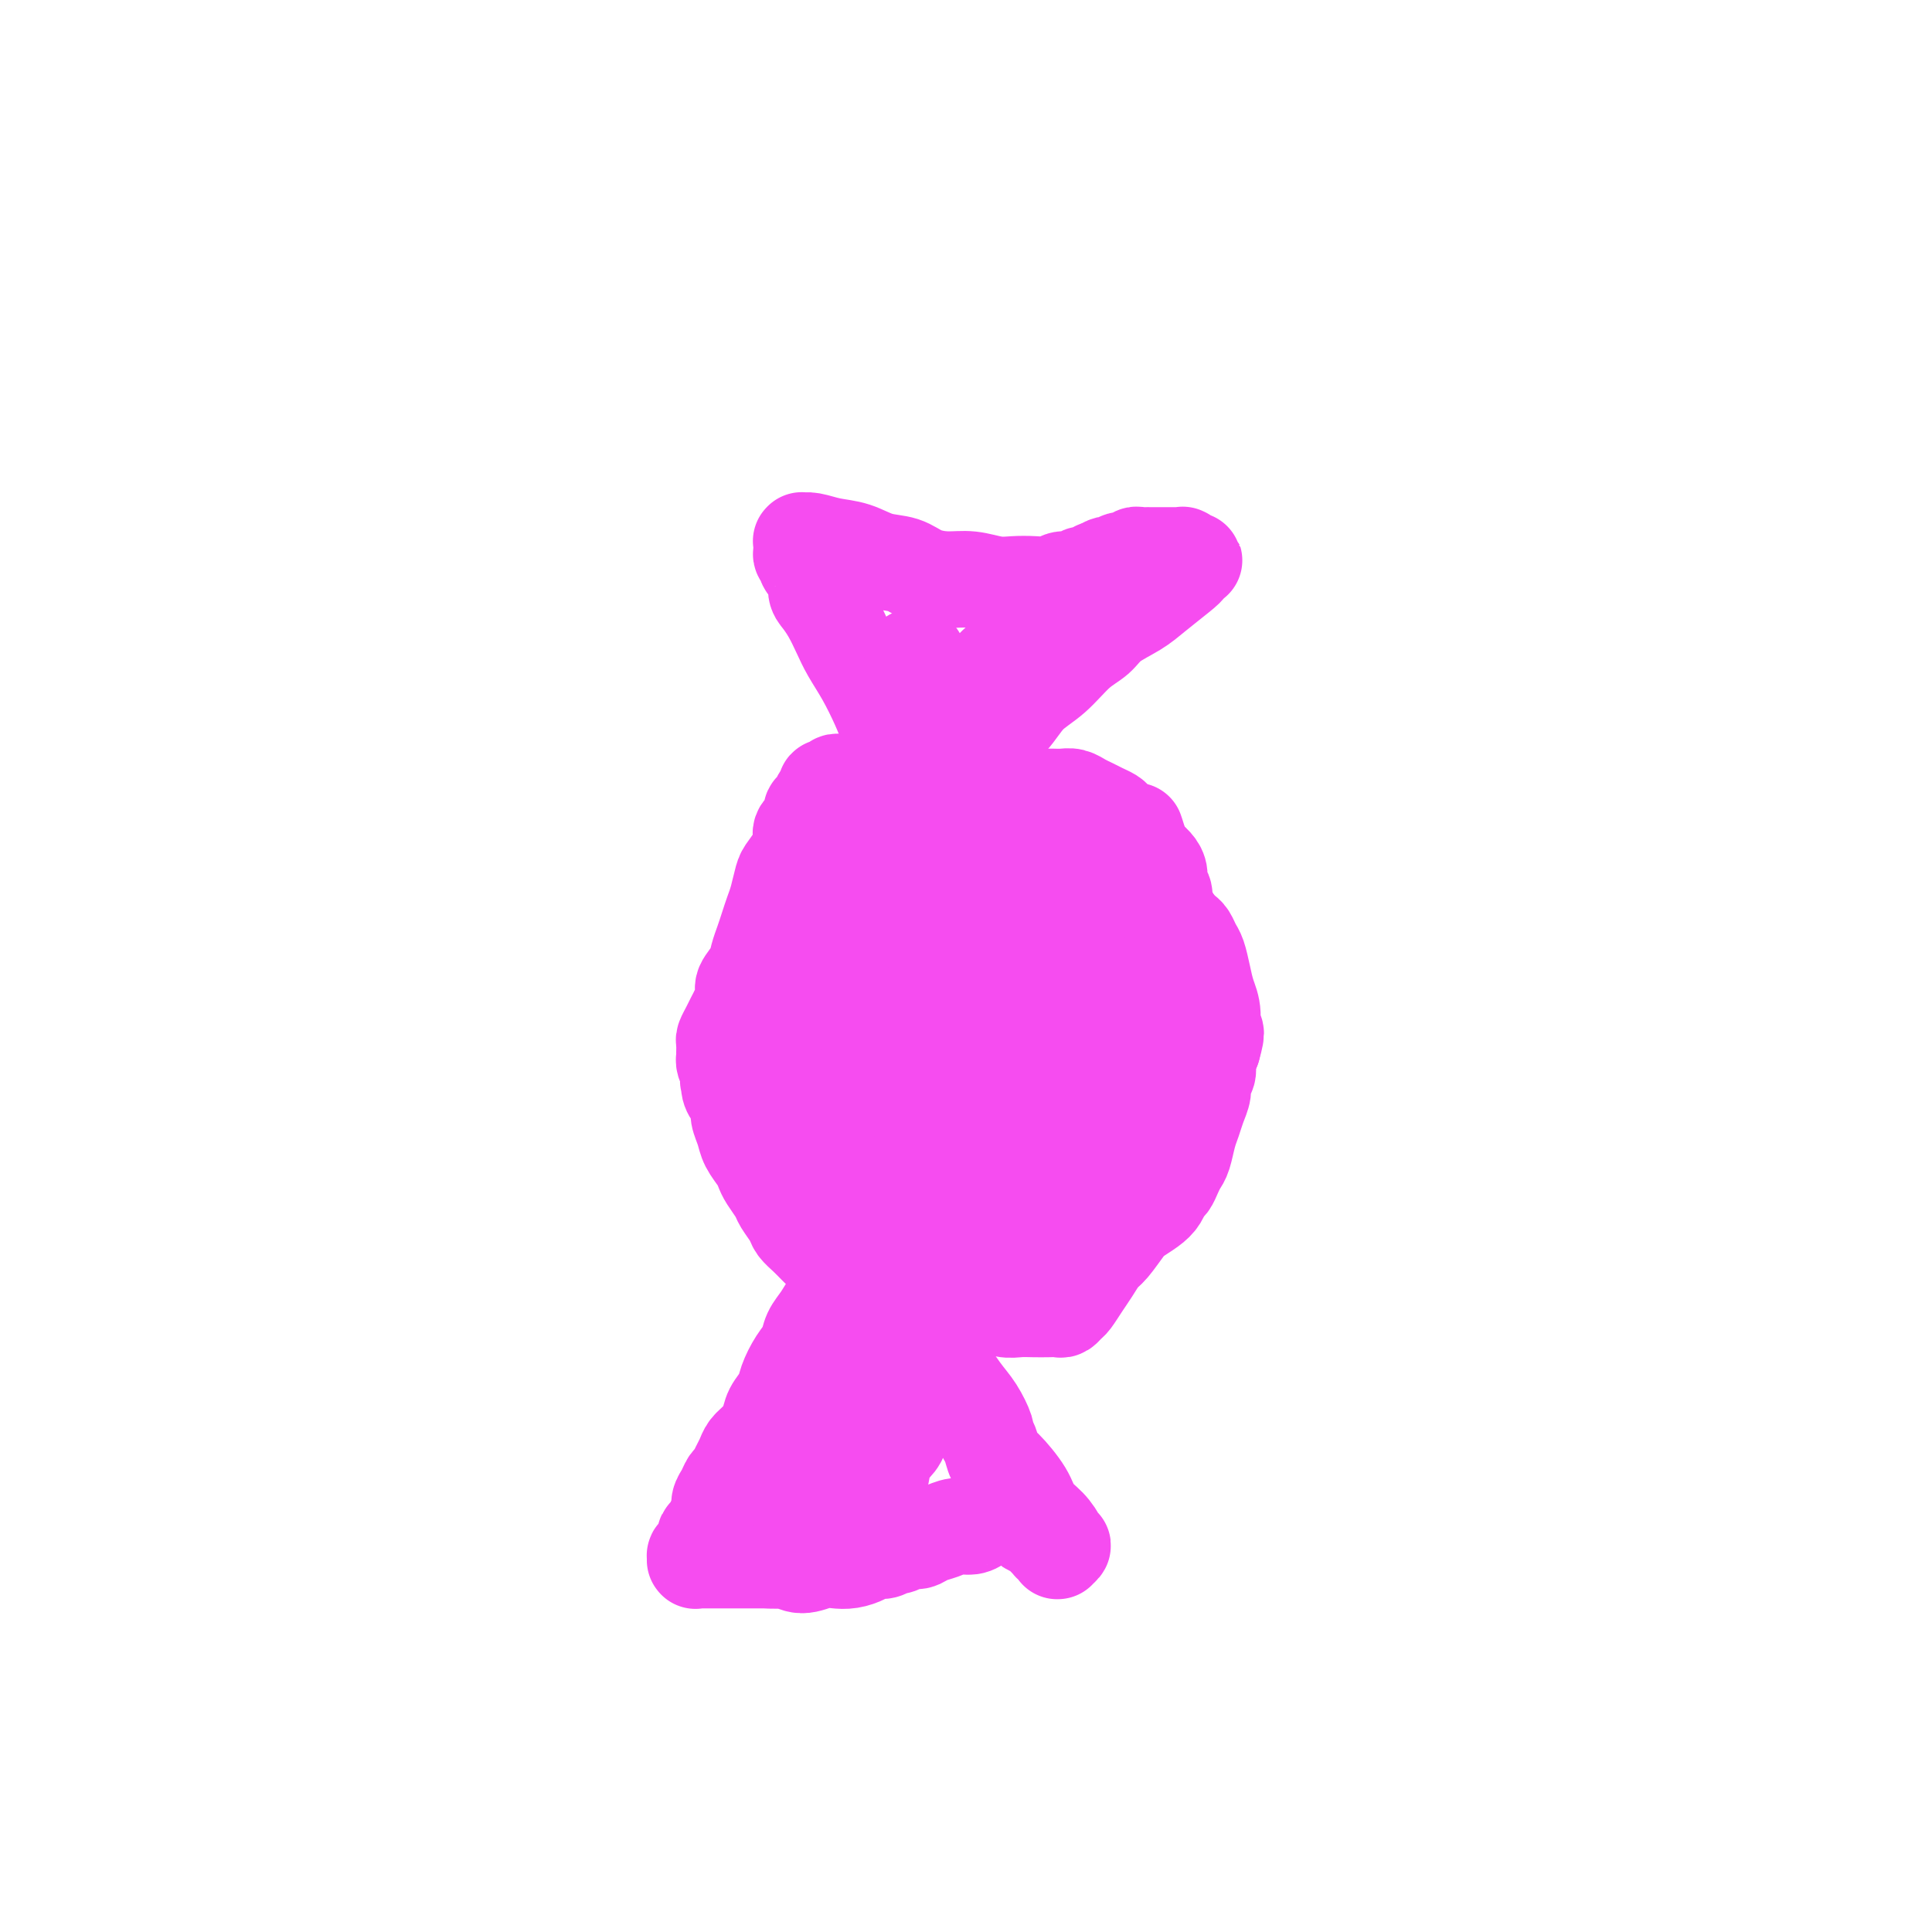 <svg viewBox='0 0 400 400' version='1.1' xmlns='http://www.w3.org/2000/svg' xmlns:xlink='http://www.w3.org/1999/xlink'><g fill='none' stroke='#F64CF0' stroke-width='20' stroke-linecap='round' stroke-linejoin='round'><path d='M203,164c-1.503,-0.453 -3.007,-0.906 -4,-1c-0.993,-0.094 -1.477,0.171 -2,0c-0.523,-0.171 -1.085,-0.778 -2,-1c-0.915,-0.222 -2.184,-0.060 -3,0c-0.816,0.060 -1.178,0.016 -2,0c-0.822,-0.016 -2.103,-0.004 -3,0c-0.897,0.004 -1.411,0.001 -2,0c-0.589,-0.001 -1.253,-0.000 -2,0c-0.747,0.000 -1.576,0.000 -2,0c-0.424,-0.000 -0.442,-0.000 -1,0c-0.558,0.000 -1.656,0.000 -2,0c-0.344,-0.000 0.066,-0.000 0,0c-0.066,0.000 -0.609,0.000 -1,0c-0.391,-0.000 -0.630,-0.001 -1,0c-0.370,0.001 -0.872,0.004 -1,0c-0.128,-0.004 0.120,-0.016 0,0c-0.120,0.016 -0.606,0.060 -1,0c-0.394,-0.060 -0.697,-0.224 -1,0c-0.303,0.224 -0.606,0.838 -1,1c-0.394,0.162 -0.881,-0.126 -1,0c-0.119,0.126 0.128,0.667 0,1c-0.128,0.333 -0.630,0.460 -1,1c-0.370,0.540 -0.606,1.495 -1,2c-0.394,0.505 -0.945,0.561 -1,1c-0.055,0.439 0.385,1.263 0,2c-0.385,0.737 -1.595,1.389 -2,2c-0.405,0.611 -0.006,1.182 0,2c0.006,0.818 -0.379,1.885 -1,3c-0.621,1.115 -1.476,2.280 -2,3c-0.524,0.720 -0.718,0.997 -1,2c-0.282,1.003 -0.653,2.733 -1,4c-0.347,1.267 -0.669,2.071 -1,3c-0.331,0.929 -0.671,1.982 -1,3c-0.329,1.018 -0.648,2.001 -1,3c-0.352,0.999 -0.738,2.015 -1,3c-0.262,0.985 -0.399,1.941 -1,3c-0.601,1.059 -1.666,2.223 -2,3c-0.334,0.777 0.065,1.168 0,2c-0.065,0.832 -0.592,2.106 -1,3c-0.408,0.894 -0.698,1.409 -1,2c-0.302,0.591 -0.617,1.258 -1,2c-0.383,0.742 -0.836,1.560 -1,2c-0.164,0.440 -0.041,0.502 0,1c0.041,0.498 0.001,1.432 0,2c-0.001,0.568 0.038,0.768 0,1c-0.038,0.232 -0.154,0.495 0,1c0.154,0.505 0.577,1.253 1,2'/><path d='M151,222c-0.452,2.915 -0.084,1.203 0,1c0.084,-0.203 -0.118,1.103 0,2c0.118,0.897 0.555,1.384 1,2c0.445,0.616 0.896,1.362 1,2c0.104,0.638 -0.141,1.168 0,2c0.141,0.832 0.667,1.965 1,3c0.333,1.035 0.475,1.972 1,3c0.525,1.028 1.435,2.147 2,3c0.565,0.853 0.785,1.440 1,2c0.215,0.560 0.424,1.095 1,2c0.576,0.905 1.519,2.182 2,3c0.481,0.818 0.499,1.178 1,2c0.501,0.822 1.486,2.108 2,3c0.514,0.892 0.556,1.390 1,2c0.444,0.610 1.288,1.330 2,2c0.712,0.670 1.290,1.289 2,2c0.710,0.711 1.553,1.515 2,2c0.447,0.485 0.500,0.651 1,1c0.500,0.349 1.447,0.881 2,1c0.553,0.119 0.711,-0.175 1,0c0.289,0.175 0.710,0.820 1,1c0.290,0.180 0.448,-0.106 1,0c0.552,0.106 1.498,0.602 2,1c0.502,0.398 0.560,0.698 1,1c0.440,0.302 1.262,0.607 2,1c0.738,0.393 1.393,0.875 2,1c0.607,0.125 1.165,-0.106 2,0c0.835,0.106 1.948,0.549 3,1c1.052,0.451 2.042,0.909 3,1c0.958,0.091 1.884,-0.186 3,0c1.116,0.186 2.423,0.834 4,1c1.577,0.166 3.423,-0.152 5,0c1.577,0.152 2.884,0.772 4,1c1.116,0.228 2.039,0.062 3,0c0.961,-0.062 1.959,-0.020 3,0c1.041,0.020 2.123,0.018 3,0c0.877,-0.018 1.547,-0.052 2,0c0.453,0.052 0.687,0.191 1,0c0.313,-0.191 0.703,-0.713 1,-1c0.297,-0.287 0.501,-0.340 1,-1c0.499,-0.660 1.292,-1.928 2,-3c0.708,-1.072 1.329,-1.950 2,-3c0.671,-1.050 1.391,-2.273 2,-3c0.609,-0.727 1.109,-0.957 2,-2c0.891,-1.043 2.175,-2.899 3,-4c0.825,-1.101 1.191,-1.446 2,-2c0.809,-0.554 2.062,-1.317 3,-2c0.938,-0.683 1.561,-1.286 2,-2c0.439,-0.714 0.695,-1.540 1,-2c0.305,-0.460 0.659,-0.553 1,-1c0.341,-0.447 0.669,-1.249 1,-2c0.331,-0.751 0.666,-1.450 1,-2c0.334,-0.550 0.668,-0.952 1,-2c0.332,-1.048 0.662,-2.742 1,-4c0.338,-1.258 0.683,-2.080 1,-3c0.317,-0.920 0.606,-1.936 1,-3c0.394,-1.064 0.893,-2.175 1,-3c0.107,-0.825 -0.177,-1.366 0,-2c0.177,-0.634 0.817,-1.363 1,-2c0.183,-0.637 -0.091,-1.182 0,-2c0.091,-0.818 0.545,-1.909 1,-3'/><path d='M251,217c1.379,-4.820 0.328,-2.871 0,-3c-0.328,-0.129 0.067,-2.338 0,-4c-0.067,-1.662 -0.595,-2.778 -1,-4c-0.405,-1.222 -0.686,-2.551 -1,-4c-0.314,-1.449 -0.662,-3.018 -1,-4c-0.338,-0.982 -0.667,-1.376 -1,-2c-0.333,-0.624 -0.669,-1.477 -1,-2c-0.331,-0.523 -0.655,-0.718 -1,-1c-0.345,-0.282 -0.710,-0.653 -1,-1c-0.290,-0.347 -0.504,-0.670 -1,-1c-0.496,-0.330 -1.274,-0.666 -2,-1c-0.726,-0.334 -1.401,-0.667 -2,-1c-0.599,-0.333 -1.123,-0.668 -2,-1c-0.877,-0.332 -2.108,-0.662 -3,-1c-0.892,-0.338 -1.446,-0.683 -2,-1c-0.554,-0.317 -1.108,-0.607 -2,-1c-0.892,-0.393 -2.123,-0.888 -3,-1c-0.877,-0.112 -1.400,0.158 -2,0c-0.600,-0.158 -1.276,-0.744 -2,-1c-0.724,-0.256 -1.495,-0.180 -2,0c-0.505,0.180 -0.743,0.466 -2,0c-1.257,-0.466 -3.534,-1.683 -5,-2c-1.466,-0.317 -2.122,0.266 -3,0c-0.878,-0.266 -1.978,-1.381 -3,-2c-1.022,-0.619 -1.966,-0.743 -3,-1c-1.034,-0.257 -2.160,-0.647 -3,-1c-0.840,-0.353 -1.395,-0.669 -2,-1c-0.605,-0.331 -1.260,-0.678 -2,-1c-0.740,-0.322 -1.567,-0.618 -2,-1c-0.433,-0.382 -0.474,-0.848 -1,-1c-0.526,-0.152 -1.539,0.012 -2,0c-0.461,-0.012 -0.371,-0.199 -1,0c-0.629,0.199 -1.977,0.784 -3,1c-1.023,0.216 -1.721,0.062 -2,0c-0.279,-0.062 -0.140,-0.031 0,0'/><path d='M215,249c-2.244,0.113 -4.489,0.227 -6,0c-1.511,-0.227 -2.289,-0.793 -3,-1c-0.711,-0.207 -1.355,-0.054 -2,0c-0.645,0.054 -1.289,0.010 -2,0c-0.711,-0.010 -1.487,0.013 -2,0c-0.513,-0.013 -0.761,-0.061 -1,0c-0.239,0.061 -0.468,0.233 -1,0c-0.532,-0.233 -1.365,-0.869 -2,-1c-0.635,-0.131 -1.071,0.245 -2,0c-0.929,-0.245 -2.350,-1.110 -4,-2c-1.650,-0.890 -3.530,-1.806 -5,-3c-1.470,-1.194 -2.531,-2.667 -4,-4c-1.469,-1.333 -3.346,-2.525 -5,-4c-1.654,-1.475 -3.084,-3.231 -4,-5c-0.916,-1.769 -1.319,-3.549 -2,-5c-0.681,-1.451 -1.640,-2.573 -2,-4c-0.360,-1.427 -0.121,-3.159 0,-5c0.121,-1.841 0.124,-3.791 0,-5c-0.124,-1.209 -0.376,-1.677 0,-3c0.376,-1.323 1.380,-3.500 2,-5c0.620,-1.500 0.857,-2.324 2,-4c1.143,-1.676 3.193,-4.204 5,-6c1.807,-1.796 3.372,-2.859 5,-4c1.628,-1.141 3.319,-2.359 5,-3c1.681,-0.641 3.351,-0.704 5,-1c1.649,-0.296 3.278,-0.826 5,-1c1.722,-0.174 3.538,0.008 5,0c1.462,-0.008 2.569,-0.208 4,0c1.431,0.208 3.184,0.822 4,1c0.816,0.178 0.694,-0.082 1,0c0.306,0.082 1.039,0.506 2,1c0.961,0.494 2.148,1.057 3,2c0.852,0.943 1.367,2.267 2,4c0.633,1.733 1.382,3.876 2,6c0.618,2.124 1.105,4.228 1,6c-0.105,1.772 -0.804,3.212 -1,5c-0.196,1.788 0.109,3.925 0,5c-0.109,1.075 -0.634,1.089 -1,2c-0.366,0.911 -0.573,2.720 -1,4c-0.427,1.280 -1.073,2.031 -2,3c-0.927,0.969 -2.135,2.157 -3,3c-0.865,0.843 -1.386,1.340 -2,2c-0.614,0.660 -1.319,1.483 -2,2c-0.681,0.517 -1.338,0.727 -2,1c-0.662,0.273 -1.329,0.610 -2,1c-0.671,0.390 -1.346,0.834 -2,1c-0.654,0.166 -1.288,0.052 -2,0c-0.712,-0.052 -1.503,-0.044 -2,0c-0.497,0.044 -0.700,0.123 -1,0c-0.300,-0.123 -0.696,-0.448 -1,-1c-0.304,-0.552 -0.516,-1.331 -1,-2c-0.484,-0.669 -1.241,-1.227 -2,-2c-0.759,-0.773 -1.521,-1.762 -2,-3c-0.479,-1.238 -0.675,-2.724 -1,-4c-0.325,-1.276 -0.778,-2.342 -1,-4c-0.222,-1.658 -0.214,-3.908 0,-6c0.214,-2.092 0.632,-4.026 1,-6c0.368,-1.974 0.684,-3.987 1,-6'/><path d='M192,198c0.633,-3.489 1.215,-3.212 2,-4c0.785,-0.788 1.774,-2.643 3,-4c1.226,-1.357 2.691,-2.217 4,-3c1.309,-0.783 2.464,-1.488 4,-2c1.536,-0.512 3.454,-0.833 5,-1c1.546,-0.167 2.722,-0.182 4,0c1.278,0.182 2.658,0.562 4,1c1.342,0.438 2.644,0.936 4,2c1.356,1.064 2.765,2.695 4,5c1.235,2.305 2.295,5.284 3,8c0.705,2.716 1.055,5.169 1,8c-0.055,2.831 -0.514,6.039 -1,8c-0.486,1.961 -0.997,2.675 -2,5c-1.003,2.325 -2.497,6.261 -4,9c-1.503,2.739 -3.013,4.282 -5,6c-1.987,1.718 -4.450,3.613 -7,5c-2.550,1.387 -5.186,2.267 -7,3c-1.814,0.733 -2.804,1.321 -4,2c-1.196,0.679 -2.597,1.450 -4,2c-1.403,0.550 -2.807,0.879 -4,1c-1.193,0.121 -2.175,0.033 -3,0c-0.825,-0.033 -1.493,-0.011 -2,0c-0.507,0.011 -0.853,0.012 -1,0c-0.147,-0.012 -0.095,-0.036 0,0c0.095,0.036 0.235,0.133 0,0c-0.235,-0.133 -0.843,-0.496 -1,-1c-0.157,-0.504 0.138,-1.151 0,-2c-0.138,-0.849 -0.711,-1.902 -1,-3c-0.289,-1.098 -0.296,-2.243 0,-4c0.296,-1.757 0.894,-4.128 1,-6c0.106,-1.872 -0.281,-3.245 0,-5c0.281,-1.755 1.230,-3.890 2,-6c0.770,-2.110 1.360,-4.193 2,-6c0.640,-1.807 1.329,-3.338 2,-5c0.671,-1.662 1.323,-3.454 2,-5c0.677,-1.546 1.378,-2.844 2,-4c0.622,-1.156 1.164,-2.168 2,-3c0.836,-0.832 1.966,-1.483 3,-2c1.034,-0.517 1.972,-0.901 3,-1c1.028,-0.099 2.146,0.088 3,0c0.854,-0.088 1.444,-0.452 2,0c0.556,0.452 1.078,1.722 2,3c0.922,1.278 2.242,2.566 3,4c0.758,1.434 0.952,3.013 1,5c0.048,1.987 -0.051,4.383 0,6c0.051,1.617 0.251,2.454 0,4c-0.251,1.546 -0.954,3.802 -2,6c-1.046,2.198 -2.437,4.340 -4,6c-1.563,1.660 -3.300,2.838 -5,4c-1.700,1.162 -3.365,2.308 -5,3c-1.635,0.692 -3.240,0.928 -5,1c-1.760,0.072 -3.677,-0.021 -5,0c-1.323,0.021 -2.054,0.157 -3,0c-0.946,-0.157 -2.106,-0.608 -3,-1c-0.894,-0.392 -1.522,-0.726 -2,-1c-0.478,-0.274 -0.805,-0.490 -1,-1c-0.195,-0.510 -0.257,-1.316 0,-2c0.257,-0.684 0.832,-1.245 1,-2c0.168,-0.755 -0.070,-1.703 0,-3c0.070,-1.297 0.449,-2.942 1,-5c0.551,-2.058 1.276,-4.529 2,-7'/><path d='M183,216c1.201,-4.345 2.205,-5.709 3,-8c0.795,-2.291 1.383,-5.510 2,-8c0.617,-2.490 1.264,-4.249 2,-6c0.736,-1.751 1.560,-3.492 2,-5c0.440,-1.508 0.495,-2.782 1,-4c0.505,-1.218 1.459,-2.380 2,-3c0.541,-0.620 0.669,-0.700 1,-1c0.331,-0.300 0.863,-0.821 1,-1c0.137,-0.179 -0.123,-0.016 0,0c0.123,0.016 0.627,-0.114 1,0c0.373,0.114 0.614,0.474 1,1c0.386,0.526 0.916,1.219 2,4c1.084,2.781 2.724,7.651 4,12c1.276,4.349 2.190,8.178 3,12c0.810,3.822 1.516,7.637 2,11c0.484,3.363 0.748,6.273 1,9c0.252,2.727 0.494,5.270 1,7c0.506,1.730 1.278,2.648 1,4c-0.278,1.352 -1.606,3.137 -2,4c-0.394,0.863 0.148,0.805 0,1c-0.148,0.195 -0.984,0.645 -2,1c-1.016,0.355 -2.213,0.617 -3,1c-0.787,0.383 -1.166,0.887 -2,1c-0.834,0.113 -2.125,-0.166 -3,0c-0.875,0.166 -1.334,0.776 -2,1c-0.666,0.224 -1.540,0.061 -2,0c-0.460,-0.061 -0.505,-0.019 -1,0c-0.495,0.019 -1.441,0.014 -2,0c-0.559,-0.014 -0.730,-0.036 -1,0c-0.270,0.036 -0.638,0.129 -1,0c-0.362,-0.129 -0.720,-0.479 -1,-1c-0.280,-0.521 -0.484,-1.211 -1,-2c-0.516,-0.789 -1.344,-1.675 -2,-3c-0.656,-1.325 -1.141,-3.087 -2,-5c-0.859,-1.913 -2.091,-3.977 -3,-6c-0.909,-2.023 -1.493,-4.005 -2,-6c-0.507,-1.995 -0.935,-4.003 -1,-6c-0.065,-1.997 0.234,-3.983 0,-6c-0.234,-2.017 -1.002,-4.066 -1,-6c0.002,-1.934 0.774,-3.755 1,-5c0.226,-1.245 -0.093,-1.915 0,-3c0.093,-1.085 0.598,-2.585 1,-4c0.402,-1.415 0.700,-2.746 1,-4c0.300,-1.254 0.601,-2.431 1,-3c0.399,-0.569 0.896,-0.530 1,-1c0.104,-0.470 -0.183,-1.449 0,-2c0.183,-0.551 0.838,-0.673 1,-1c0.162,-0.327 -0.168,-0.858 0,-1c0.168,-0.142 0.833,0.106 1,0c0.167,-0.106 -0.166,-0.565 0,-1c0.166,-0.435 0.829,-0.845 1,-1c0.171,-0.155 -0.151,-0.056 0,0c0.151,0.056 0.776,0.070 1,0c0.224,-0.070 0.046,-0.225 0,0c-0.046,0.225 0.039,0.829 0,1c-0.039,0.171 -0.203,-0.091 0,0c0.203,0.091 0.773,0.535 1,1c0.227,0.465 0.112,0.949 0,2c-0.112,1.051 -0.223,2.668 0,5c0.223,2.332 0.778,5.381 1,8c0.222,2.619 0.111,4.810 0,7'/><path d='M190,206c0.326,4.796 0.141,4.785 0,6c-0.141,1.215 -0.238,3.654 0,6c0.238,2.346 0.811,4.597 1,7c0.189,2.403 -0.005,4.958 0,7c0.005,2.042 0.209,3.572 0,5c-0.209,1.428 -0.829,2.752 -1,5c-0.171,2.248 0.109,5.418 0,7c-0.109,1.582 -0.606,1.576 -1,2c-0.394,0.424 -0.686,1.279 -1,2c-0.314,0.721 -0.649,1.308 -1,2c-0.351,0.692 -0.718,1.487 -1,2c-0.282,0.513 -0.480,0.742 -1,1c-0.520,0.258 -1.363,0.543 -2,1c-0.637,0.457 -1.069,1.086 -2,1c-0.931,-0.086 -2.360,-0.888 -4,-2c-1.640,-1.112 -3.490,-2.533 -5,-4c-1.510,-1.467 -2.681,-2.979 -4,-5c-1.319,-2.021 -2.785,-4.551 -4,-7c-1.215,-2.449 -2.179,-4.819 -3,-7c-0.821,-2.181 -1.500,-4.175 -2,-6c-0.500,-1.825 -0.819,-3.481 -1,-5c-0.181,-1.519 -0.222,-2.899 0,-4c0.222,-1.101 0.706,-1.922 1,-3c0.294,-1.078 0.398,-2.413 1,-4c0.602,-1.587 1.702,-3.426 3,-5c1.298,-1.574 2.794,-2.884 4,-4c1.206,-1.116 2.124,-2.039 3,-3c0.876,-0.961 1.712,-1.959 3,-3c1.288,-1.041 3.028,-2.125 4,-3c0.972,-0.875 1.177,-1.540 2,-2c0.823,-0.460 2.263,-0.716 3,-1c0.737,-0.284 0.772,-0.598 1,-1c0.228,-0.402 0.650,-0.892 1,-1c0.350,-0.108 0.629,0.167 1,0c0.371,-0.167 0.835,-0.777 1,-1c0.165,-0.223 0.030,-0.060 0,0c-0.030,0.060 0.043,0.016 0,0c-0.043,-0.016 -0.204,-0.004 0,0c0.204,0.004 0.772,0.000 1,0c0.228,-0.000 0.116,0.003 0,0c-0.116,-0.003 -0.234,-0.011 0,0c0.234,0.011 0.822,0.040 1,0c0.178,-0.040 -0.055,-0.151 0,0c0.055,0.151 0.397,0.564 1,1c0.603,0.436 1.467,0.895 2,2c0.533,1.105 0.736,2.857 1,5c0.264,2.143 0.589,4.676 1,7c0.411,2.324 0.909,4.438 1,6c0.091,1.562 -0.223,2.570 0,4c0.223,1.430 0.984,3.281 1,5c0.016,1.719 -0.714,3.307 -1,5c-0.286,1.693 -0.129,3.492 0,5c0.129,1.508 0.231,2.725 0,4c-0.231,1.275 -0.794,2.608 -1,4c-0.206,1.392 -0.055,2.844 0,4c0.055,1.156 0.015,2.015 0,3c-0.015,0.985 -0.004,2.095 0,3c0.004,0.905 0.001,1.603 0,2c-0.001,0.397 -0.000,0.491 0,1c0.000,0.509 0.000,1.431 0,2c-0.000,0.569 -0.000,0.784 0,1'/><path d='M193,253c-0.313,5.208 -0.096,1.227 0,0c0.096,-1.227 0.070,0.301 0,1c-0.070,0.699 -0.184,0.569 0,1c0.184,0.431 0.666,1.423 1,2c0.334,0.577 0.519,0.740 1,1c0.481,0.260 1.259,0.618 2,1c0.741,0.382 1.447,0.789 2,1c0.553,0.211 0.953,0.226 2,0c1.047,-0.226 2.742,-0.693 4,-1c1.258,-0.307 2.080,-0.452 3,-1c0.920,-0.548 1.938,-1.498 3,-2c1.062,-0.502 2.167,-0.557 3,-1c0.833,-0.443 1.392,-1.275 2,-2c0.608,-0.725 1.265,-1.344 2,-2c0.735,-0.656 1.549,-1.349 2,-2c0.451,-0.651 0.541,-1.259 1,-2c0.459,-0.741 1.289,-1.613 2,-2c0.711,-0.387 1.303,-0.289 2,-1c0.697,-0.711 1.497,-2.232 2,-3c0.503,-0.768 0.708,-0.782 1,-1c0.292,-0.218 0.670,-0.640 1,-1c0.330,-0.360 0.612,-0.659 1,-1c0.388,-0.341 0.881,-0.724 1,-1c0.119,-0.276 -0.138,-0.443 0,-1c0.138,-0.557 0.671,-1.503 1,-2c0.329,-0.497 0.454,-0.546 1,-1c0.546,-0.454 1.512,-1.315 2,-2c0.488,-0.685 0.498,-1.194 1,-2c0.502,-0.806 1.496,-1.908 2,-3c0.504,-1.092 0.517,-2.175 1,-3c0.483,-0.825 1.435,-1.390 2,-2c0.565,-0.610 0.744,-1.263 1,-2c0.256,-0.737 0.590,-1.559 1,-2c0.410,-0.441 0.894,-0.500 1,-1c0.106,-0.500 -0.168,-1.440 0,-2c0.168,-0.560 0.777,-0.742 1,-1c0.223,-0.258 0.060,-0.594 0,-1c-0.060,-0.406 -0.016,-0.882 0,-1c0.016,-0.118 0.004,0.123 0,0c-0.004,-0.123 -0.001,-0.609 0,-1c0.001,-0.391 0.000,-0.686 0,-1c-0.000,-0.314 -0.000,-0.648 0,-1c0.000,-0.352 0.001,-0.723 0,-1c-0.001,-0.277 -0.004,-0.459 0,-1c0.004,-0.541 0.015,-1.439 0,-2c-0.015,-0.561 -0.055,-0.783 0,-1c0.055,-0.217 0.207,-0.427 0,-1c-0.207,-0.573 -0.772,-1.508 -1,-2c-0.228,-0.492 -0.118,-0.541 0,-1c0.118,-0.459 0.243,-1.326 0,-2c-0.243,-0.674 -0.854,-1.153 -1,-2c-0.146,-0.847 0.172,-2.061 0,-3c-0.172,-0.939 -0.835,-1.602 -1,-2c-0.165,-0.398 0.166,-0.529 0,-1c-0.166,-0.471 -0.831,-1.281 -1,-2c-0.169,-0.719 0.158,-1.347 0,-2c-0.158,-0.653 -0.802,-1.330 -1,-2c-0.198,-0.670 0.050,-1.334 0,-2c-0.050,-0.666 -0.398,-1.333 -1,-2c-0.602,-0.667 -1.458,-1.333 -2,-2c-0.542,-0.667 -0.771,-1.333 -1,-2'/><path d='M236,175c-1.527,-4.908 -0.846,-2.677 -1,-2c-0.154,0.677 -1.143,-0.200 -2,-1c-0.857,-0.800 -1.580,-1.524 -2,-2c-0.420,-0.476 -0.535,-0.706 -1,-1c-0.465,-0.294 -1.279,-0.653 -2,-1c-0.721,-0.347 -1.348,-0.681 -2,-1c-0.652,-0.319 -1.329,-0.621 -2,-1c-0.671,-0.379 -1.335,-0.834 -2,-1c-0.665,-0.166 -1.329,-0.045 -2,0c-0.671,0.045 -1.349,0.012 -2,0c-0.651,-0.012 -1.277,-0.003 -2,0c-0.723,0.003 -1.545,0.002 -2,0c-0.455,-0.002 -0.544,-0.004 -1,0c-0.456,0.004 -1.277,0.015 -2,0c-0.723,-0.015 -1.346,-0.056 -2,0c-0.654,0.056 -1.340,0.210 -2,0c-0.660,-0.210 -1.294,-0.785 -2,-1c-0.706,-0.215 -1.486,-0.072 -2,0c-0.514,0.072 -0.764,0.072 -1,0c-0.236,-0.072 -0.459,-0.215 -1,0c-0.541,0.215 -1.399,0.790 -2,1c-0.601,0.210 -0.945,0.056 -1,0c-0.055,-0.056 0.177,-0.015 0,0c-0.177,0.015 -0.765,0.004 -1,0c-0.235,-0.004 -0.118,-0.002 0,0'/><path d='M201,228c-0.334,-0.455 -0.668,-0.911 -1,-1c-0.332,-0.089 -0.663,0.187 -1,0c-0.337,-0.187 -0.681,-0.838 -1,-1c-0.319,-0.162 -0.614,0.164 -1,0c-0.386,-0.164 -0.865,-0.819 -1,-1c-0.135,-0.181 0.073,0.110 0,0c-0.073,-0.110 -0.428,-0.622 -1,-1c-0.572,-0.378 -1.360,-0.622 -2,-1c-0.640,-0.378 -1.130,-0.891 -2,-2c-0.870,-1.109 -2.120,-2.815 -3,-4c-0.880,-1.185 -1.390,-1.851 -2,-3c-0.610,-1.149 -1.320,-2.783 -2,-4c-0.680,-1.217 -1.330,-2.018 -2,-3c-0.670,-0.982 -1.360,-2.146 -2,-3c-0.640,-0.854 -1.229,-1.398 -2,-2c-0.771,-0.602 -1.724,-1.260 -2,-2c-0.276,-0.740 0.125,-1.560 0,-2c-0.125,-0.440 -0.778,-0.499 -1,-1c-0.222,-0.501 -0.015,-1.443 0,-2c0.015,-0.557 -0.162,-0.730 0,-1c0.162,-0.270 0.664,-0.637 1,-1c0.336,-0.363 0.504,-0.721 1,-1c0.496,-0.279 1.318,-0.479 2,-1c0.682,-0.521 1.224,-1.362 2,-2c0.776,-0.638 1.786,-1.074 3,-2c1.214,-0.926 2.631,-2.342 4,-3c1.369,-0.658 2.688,-0.558 4,-1c1.312,-0.442 2.616,-1.425 4,-2c1.384,-0.575 2.846,-0.743 4,-1c1.154,-0.257 1.998,-0.605 3,-1c1.002,-0.395 2.162,-0.838 3,-1c0.838,-0.162 1.353,-0.043 2,0c0.647,0.043 1.427,0.012 2,0c0.573,-0.012 0.938,-0.003 1,0c0.062,0.003 -0.180,-0.000 0,0c0.180,0.000 0.780,0.004 1,0c0.220,-0.004 0.059,-0.015 0,0c-0.059,0.015 -0.016,0.056 0,0c0.016,-0.056 0.004,-0.207 0,0c-0.004,0.207 -0.001,0.774 0,1c0.001,0.226 0.001,0.113 0,0'/><path d='M174,201c-0.340,-0.331 -0.679,-0.661 -1,-1c-0.321,-0.339 -0.622,-0.685 -1,-1c-0.378,-0.315 -0.831,-0.598 -1,-1c-0.169,-0.402 -0.053,-0.923 0,-1c0.053,-0.077 0.041,0.289 0,0c-0.041,-0.289 -0.113,-1.233 0,-2c0.113,-0.767 0.412,-1.357 1,-2c0.588,-0.643 1.467,-1.339 2,-2c0.533,-0.661 0.721,-1.287 1,-2c0.279,-0.713 0.648,-1.514 1,-2c0.352,-0.486 0.686,-0.656 1,-1c0.314,-0.344 0.606,-0.863 1,-1c0.394,-0.137 0.889,0.108 1,0c0.111,-0.108 -0.162,-0.567 0,-1c0.162,-0.433 0.761,-0.838 1,-1c0.239,-0.162 0.120,-0.081 0,0'/><path d='M193,165c-0.758,-0.750 -1.515,-1.501 -2,-2c-0.485,-0.499 -0.696,-0.748 -1,-1c-0.304,-0.252 -0.699,-0.509 -1,-1c-0.301,-0.491 -0.506,-1.218 -1,-2c-0.494,-0.782 -1.277,-1.619 -2,-3c-0.723,-1.381 -1.387,-3.306 -2,-5c-0.613,-1.694 -1.175,-3.156 -2,-5c-0.825,-1.844 -1.912,-4.070 -3,-6c-1.088,-1.930 -2.177,-3.566 -3,-5c-0.823,-1.434 -1.381,-2.667 -2,-4c-0.619,-1.333 -1.298,-2.767 -2,-4c-0.702,-1.233 -1.427,-2.267 -2,-3c-0.573,-0.733 -0.995,-1.166 -1,-2c-0.005,-0.834 0.405,-2.068 0,-3c-0.405,-0.932 -1.625,-1.560 -2,-2c-0.375,-0.440 0.096,-0.691 0,-1c-0.096,-0.309 -0.758,-0.675 -1,-1c-0.242,-0.325 -0.065,-0.609 0,-1c0.065,-0.391 0.017,-0.889 0,-1c-0.017,-0.111 -0.005,0.167 0,0c0.005,-0.167 0.002,-0.777 0,-1c-0.002,-0.223 -0.002,-0.060 0,0c0.002,0.060 0.005,0.015 0,0c-0.005,-0.015 -0.018,-0.001 0,0c0.018,0.001 0.069,-0.012 0,0c-0.069,0.012 -0.256,0.049 0,0c0.256,-0.049 0.956,-0.183 2,0c1.044,0.183 2.431,0.682 4,1c1.569,0.318 3.321,0.453 5,1c1.679,0.547 3.284,1.504 5,2c1.716,0.496 3.544,0.529 5,1c1.456,0.471 2.542,1.380 4,2c1.458,0.620 3.288,0.950 5,1c1.712,0.050 3.306,-0.182 5,0c1.694,0.182 3.488,0.777 5,1c1.512,0.223 2.742,0.075 4,0c1.258,-0.075 2.546,-0.077 4,0c1.454,0.077 3.076,0.232 4,0c0.924,-0.232 1.151,-0.850 2,-1c0.849,-0.150 2.319,0.170 3,0c0.681,-0.170 0.574,-0.829 1,-1c0.426,-0.171 1.384,0.146 2,0c0.616,-0.146 0.890,-0.756 1,-1c0.110,-0.244 0.055,-0.122 0,0'/><path d='M227,118c3.427,-0.405 1.495,0.084 1,0c-0.495,-0.084 0.449,-0.739 1,-1c0.551,-0.261 0.711,-0.126 1,0c0.289,0.126 0.707,0.244 1,0c0.293,-0.244 0.459,-0.850 1,-1c0.541,-0.150 1.455,0.156 2,0c0.545,-0.156 0.720,-0.774 1,-1c0.280,-0.226 0.666,-0.061 1,0c0.334,0.061 0.615,0.016 1,0c0.385,-0.016 0.873,-0.004 1,0c0.127,0.004 -0.106,0.001 0,0c0.106,-0.001 0.551,-0.000 1,0c0.449,0.000 0.903,0.000 1,0c0.097,-0.000 -0.163,-0.000 0,0c0.163,0.000 0.748,0.000 1,0c0.252,-0.000 0.172,-0.000 0,0c-0.172,0.000 -0.434,-0.000 0,0c0.434,0.000 1.565,0.000 2,0c0.435,-0.000 0.173,-0.000 0,0c-0.173,0.000 -0.256,0.000 0,0c0.256,-0.000 0.852,-0.001 1,0c0.148,0.001 -0.153,0.004 0,0c0.153,-0.004 0.759,-0.015 1,0c0.241,0.015 0.117,0.057 0,0c-0.117,-0.057 -0.228,-0.211 0,0c0.228,0.211 0.793,0.789 1,1c0.207,0.211 0.054,0.057 0,0c-0.054,-0.057 -0.011,-0.015 0,0c0.011,0.015 -0.010,0.004 0,0c0.010,-0.004 0.051,-0.002 0,0c-0.051,0.002 -0.195,0.003 0,0c0.195,-0.003 0.728,-0.011 1,0c0.272,0.011 0.281,0.040 0,0c-0.281,-0.040 -0.853,-0.149 -1,0c-0.147,0.149 0.130,0.556 0,1c-0.130,0.444 -0.666,0.923 -2,2c-1.334,1.077 -3.465,2.751 -5,4c-1.535,1.249 -2.475,2.074 -4,3c-1.525,0.926 -3.636,1.954 -5,3c-1.364,1.046 -1.980,2.110 -3,3c-1.020,0.890 -2.444,1.608 -4,3c-1.556,1.392 -3.245,3.460 -5,5c-1.755,1.540 -3.576,2.552 -5,4c-1.424,1.448 -2.450,3.332 -4,5c-1.550,1.668 -3.623,3.120 -5,4c-1.377,0.880 -2.056,1.186 -3,2c-0.944,0.814 -2.152,2.135 -3,3c-0.848,0.865 -1.338,1.274 -2,2c-0.662,0.726 -1.498,1.767 -2,2c-0.502,0.233 -0.670,-0.344 -1,0c-0.330,0.344 -0.820,1.609 -1,2c-0.180,0.391 -0.048,-0.091 0,0c0.048,0.091 0.013,0.755 0,1c-0.013,0.245 -0.004,0.070 0,0c0.004,-0.070 0.002,-0.035 0,0'/><path d='M205,161c-1.512,-0.610 -3.024,-1.221 -4,-2c-0.976,-0.779 -1.417,-1.728 -2,-3c-0.583,-1.272 -1.309,-2.869 -2,-4c-0.691,-1.131 -1.348,-1.798 -2,-3c-0.652,-1.202 -1.299,-2.939 -2,-4c-0.701,-1.061 -1.456,-1.447 -2,-2c-0.544,-0.553 -0.878,-1.272 -1,-2c-0.122,-0.728 -0.032,-1.463 0,-2c0.032,-0.537 0.005,-0.876 0,-1c-0.005,-0.124 0.013,-0.033 0,0c-0.013,0.033 -0.056,0.009 0,0c0.056,-0.009 0.211,-0.001 0,0c-0.211,0.001 -0.789,-0.003 -1,0c-0.211,0.003 -0.057,0.015 0,0c0.057,-0.015 0.015,-0.057 0,0c-0.015,0.057 -0.004,0.211 0,0c0.004,-0.211 0.001,-0.789 0,-1c-0.001,-0.211 -0.000,-0.056 0,0c0.000,0.056 -0.001,0.011 0,0c0.001,-0.011 0.004,0.011 0,0c-0.004,-0.011 -0.015,-0.055 0,0c0.015,0.055 0.056,0.211 0,0c-0.056,-0.211 -0.207,-0.788 0,-1c0.207,-0.212 0.774,-0.061 1,0c0.226,0.061 0.113,0.030 0,0'/><path d='M192,157c0.691,-0.489 1.382,-0.978 2,-2c0.618,-1.022 1.164,-2.578 2,-4c0.836,-1.422 1.963,-2.709 3,-4c1.037,-1.291 1.983,-2.587 3,-4c1.017,-1.413 2.104,-2.942 3,-4c0.896,-1.058 1.602,-1.646 2,-2c0.398,-0.354 0.489,-0.473 1,-1c0.511,-0.527 1.443,-1.461 2,-2c0.557,-0.539 0.738,-0.684 1,-1c0.262,-0.316 0.606,-0.803 1,-1c0.394,-0.197 0.838,-0.105 1,0c0.162,0.105 0.042,0.224 0,0c-0.042,-0.224 -0.008,-0.792 0,-1c0.008,-0.208 -0.012,-0.056 0,0c0.012,0.056 0.056,0.015 0,0c-0.056,-0.015 -0.211,-0.004 0,0c0.211,0.004 0.789,0.001 1,0c0.211,-0.001 0.057,-0.000 0,0c-0.057,0.000 -0.016,0.000 0,0c0.016,-0.000 0.008,-0.000 0,0'/><path d='M184,254c-0.341,0.786 -0.682,1.573 -1,2c-0.318,0.427 -0.614,0.495 -1,1c-0.386,0.505 -0.862,1.448 -1,2c-0.138,0.552 0.061,0.714 0,1c-0.061,0.286 -0.383,0.696 -1,1c-0.617,0.304 -1.530,0.503 -2,1c-0.470,0.497 -0.496,1.291 -1,2c-0.504,0.709 -1.487,1.334 -2,2c-0.513,0.666 -0.556,1.375 -1,2c-0.444,0.625 -1.287,1.166 -2,2c-0.713,0.834 -1.294,1.959 -2,3c-0.706,1.041 -1.536,1.997 -2,3c-0.464,1.003 -0.562,2.053 -1,3c-0.438,0.947 -1.216,1.789 -2,3c-0.784,1.211 -1.575,2.789 -2,4c-0.425,1.211 -0.485,2.053 -1,3c-0.515,0.947 -1.486,1.997 -2,3c-0.514,1.003 -0.572,1.959 -1,3c-0.428,1.041 -1.228,2.167 -2,3c-0.772,0.833 -1.516,1.374 -2,2c-0.484,0.626 -0.707,1.336 -1,2c-0.293,0.664 -0.657,1.280 -1,2c-0.343,0.720 -0.665,1.544 -1,2c-0.335,0.456 -0.681,0.545 -1,1c-0.319,0.455 -0.610,1.277 -1,2c-0.390,0.723 -0.879,1.346 -1,2c-0.121,0.654 0.126,1.340 0,2c-0.126,0.660 -0.626,1.295 -1,2c-0.374,0.705 -0.621,1.480 -1,2c-0.379,0.520 -0.890,0.784 -1,1c-0.110,0.216 0.181,0.382 0,1c-0.181,0.618 -0.833,1.686 -1,2c-0.167,0.314 0.151,-0.126 0,0c-0.151,0.126 -0.772,0.818 -1,1c-0.228,0.182 -0.062,-0.147 0,0c0.062,0.147 0.020,0.772 0,1c-0.020,0.228 -0.017,0.061 0,0c0.017,-0.061 0.048,-0.016 0,0c-0.048,0.016 -0.177,0.004 0,0c0.177,-0.004 0.658,-0.001 1,0c0.342,0.001 0.545,0.000 1,0c0.455,-0.000 1.163,-0.000 2,0c0.837,0.000 1.802,0.000 3,0c1.198,-0.000 2.628,-0.000 4,0c1.372,0.000 2.686,0.000 4,0'/><path d='M159,323c2.944,0.233 3.305,-0.186 4,0c0.695,0.186 1.723,0.975 3,1c1.277,0.025 2.803,-0.715 4,-1c1.197,-0.285 2.064,-0.114 3,0c0.936,0.114 1.943,0.170 3,0c1.057,-0.170 2.166,-0.566 3,-1c0.834,-0.434 1.392,-0.905 2,-1c0.608,-0.095 1.265,0.186 2,0c0.735,-0.186 1.547,-0.837 2,-1c0.453,-0.163 0.547,0.164 1,0c0.453,-0.164 1.265,-0.818 2,-1c0.735,-0.182 1.394,0.110 2,0c0.606,-0.110 1.159,-0.621 2,-1c0.841,-0.379 1.969,-0.627 3,-1c1.031,-0.373 1.964,-0.870 3,-1c1.036,-0.130 2.174,0.109 3,0c0.826,-0.109 1.339,-0.565 2,-1c0.661,-0.435 1.470,-0.849 2,-1c0.530,-0.151 0.783,-0.040 1,0c0.217,0.040 0.400,0.010 1,0c0.600,-0.010 1.618,0.000 2,0c0.382,-0.000 0.129,-0.011 0,0c-0.129,0.011 -0.133,0.044 0,0c0.133,-0.044 0.403,-0.167 1,0c0.597,0.167 1.522,0.622 2,1c0.478,0.378 0.509,0.680 1,1c0.491,0.320 1.442,0.660 2,1c0.558,0.340 0.724,0.680 1,1c0.276,0.320 0.662,0.621 1,1c0.338,0.379 0.626,0.837 1,1c0.374,0.163 0.832,0.029 1,0c0.168,-0.029 0.045,0.045 0,0c-0.045,-0.045 -0.012,-0.208 0,0c0.012,0.208 0.002,0.789 0,1c-0.002,0.211 0.004,0.053 0,0c-0.004,-0.053 -0.019,0.000 0,0c0.019,-0.000 0.073,-0.054 0,0c-0.073,0.054 -0.273,0.216 0,0c0.273,-0.216 1.019,-0.809 1,-1c-0.019,-0.191 -0.804,0.019 -1,0c-0.196,-0.019 0.197,-0.268 0,-1c-0.197,-0.732 -0.984,-1.949 -2,-3c-1.016,-1.051 -2.261,-1.937 -3,-3c-0.739,-1.063 -0.973,-2.303 -2,-4c-1.027,-1.697 -2.848,-3.853 -4,-5c-1.152,-1.147 -1.635,-1.286 -2,-2c-0.365,-0.714 -0.614,-2.002 -1,-3c-0.386,-0.998 -0.911,-1.707 -1,-2c-0.089,-0.293 0.256,-0.169 0,-1c-0.256,-0.831 -1.114,-2.616 -2,-4c-0.886,-1.384 -1.800,-2.368 -3,-4c-1.200,-1.632 -2.684,-3.914 -4,-6c-1.316,-2.086 -2.462,-3.976 -4,-6c-1.538,-2.024 -3.466,-4.181 -5,-6c-1.534,-1.819 -2.673,-3.300 -4,-5c-1.327,-1.700 -2.840,-3.621 -4,-5c-1.160,-1.379 -1.966,-2.217 -3,-3c-1.034,-0.783 -2.295,-1.509 -3,-2c-0.705,-0.491 -0.852,-0.745 -1,-1'/><path d='M171,254c-3.321,-3.404 -1.622,-0.912 -1,0c0.622,0.912 0.167,0.246 0,0c-0.167,-0.246 -0.048,-0.070 0,0c0.048,0.070 0.024,0.035 0,0'/><path d='M166,315c0.389,-2.542 0.778,-5.085 1,-7c0.222,-1.915 0.276,-3.203 1,-5c0.724,-1.797 2.119,-4.102 3,-6c0.881,-1.898 1.247,-3.388 2,-5c0.753,-1.612 1.892,-3.345 3,-5c1.108,-1.655 2.184,-3.232 3,-5c0.816,-1.768 1.371,-3.726 2,-5c0.629,-1.274 1.330,-1.864 2,-3c0.670,-1.136 1.308,-2.818 2,-4c0.692,-1.182 1.439,-1.864 2,-3c0.561,-1.136 0.935,-2.727 1,-4c0.065,-1.273 -0.179,-2.228 0,-3c0.179,-0.772 0.781,-1.362 1,-2c0.219,-0.638 0.055,-1.323 0,-2c-0.055,-0.677 -0.002,-1.344 0,-2c0.002,-0.656 -0.048,-1.300 0,-2c0.048,-0.700 0.195,-1.455 0,-2c-0.195,-0.545 -0.731,-0.880 -1,-1c-0.269,-0.120 -0.272,-0.025 0,0c0.272,0.025 0.819,-0.021 1,0c0.181,0.021 -0.003,0.108 0,0c0.003,-0.108 0.194,-0.412 0,0c-0.194,0.412 -0.774,1.541 -1,3c-0.226,1.459 -0.098,3.247 0,5c0.098,1.753 0.166,3.470 0,5c-0.166,1.530 -0.565,2.874 -1,4c-0.435,1.126 -0.905,2.035 -1,3c-0.095,0.965 0.186,1.988 0,3c-0.186,1.012 -0.838,2.014 -1,3c-0.162,0.986 0.167,1.955 0,3c-0.167,1.045 -0.830,2.166 -1,3c-0.170,0.834 0.152,1.382 0,2c-0.152,0.618 -0.777,1.306 -1,2c-0.223,0.694 -0.045,1.393 0,2c0.045,0.607 -0.044,1.121 0,2c0.044,0.879 0.222,2.122 0,3c-0.222,0.878 -0.844,1.391 -1,2c-0.156,0.609 0.154,1.315 0,2c-0.154,0.685 -0.773,1.349 -1,2c-0.227,0.651 -0.061,1.288 0,2c0.061,0.712 0.016,1.497 0,2c-0.016,0.503 -0.004,0.723 0,1c0.004,0.277 0.001,0.610 0,1c-0.001,0.390 -0.000,0.837 0,1c0.000,0.163 0.000,0.044 0,0c-0.000,-0.044 0.000,-0.012 0,0c-0.000,0.012 -0.001,0.003 0,0c0.001,-0.003 0.004,-0.000 0,0c-0.004,0.000 -0.015,-0.003 0,0c0.015,0.003 0.056,0.011 0,0c-0.056,-0.011 -0.207,-0.041 0,0c0.207,0.041 0.774,0.155 1,0c0.226,-0.155 0.113,-0.577 0,-1'/><path d='M182,304c-0.729,8.148 0.448,1.018 1,-2c0.552,-3.018 0.478,-1.923 1,-2c0.522,-0.077 1.642,-1.326 2,-2c0.358,-0.674 -0.044,-0.773 0,-1c0.044,-0.227 0.534,-0.583 1,-1c0.466,-0.417 0.910,-0.896 1,-1c0.090,-0.104 -0.172,0.168 0,0c0.172,-0.168 0.778,-0.777 1,-1c0.222,-0.223 0.059,-0.060 0,0c-0.059,0.060 -0.016,0.016 0,0c0.016,-0.016 0.004,-0.004 0,0c-0.004,0.004 -0.001,0.001 0,0c0.001,-0.001 0.001,-0.001 0,0'/></g>
</svg>